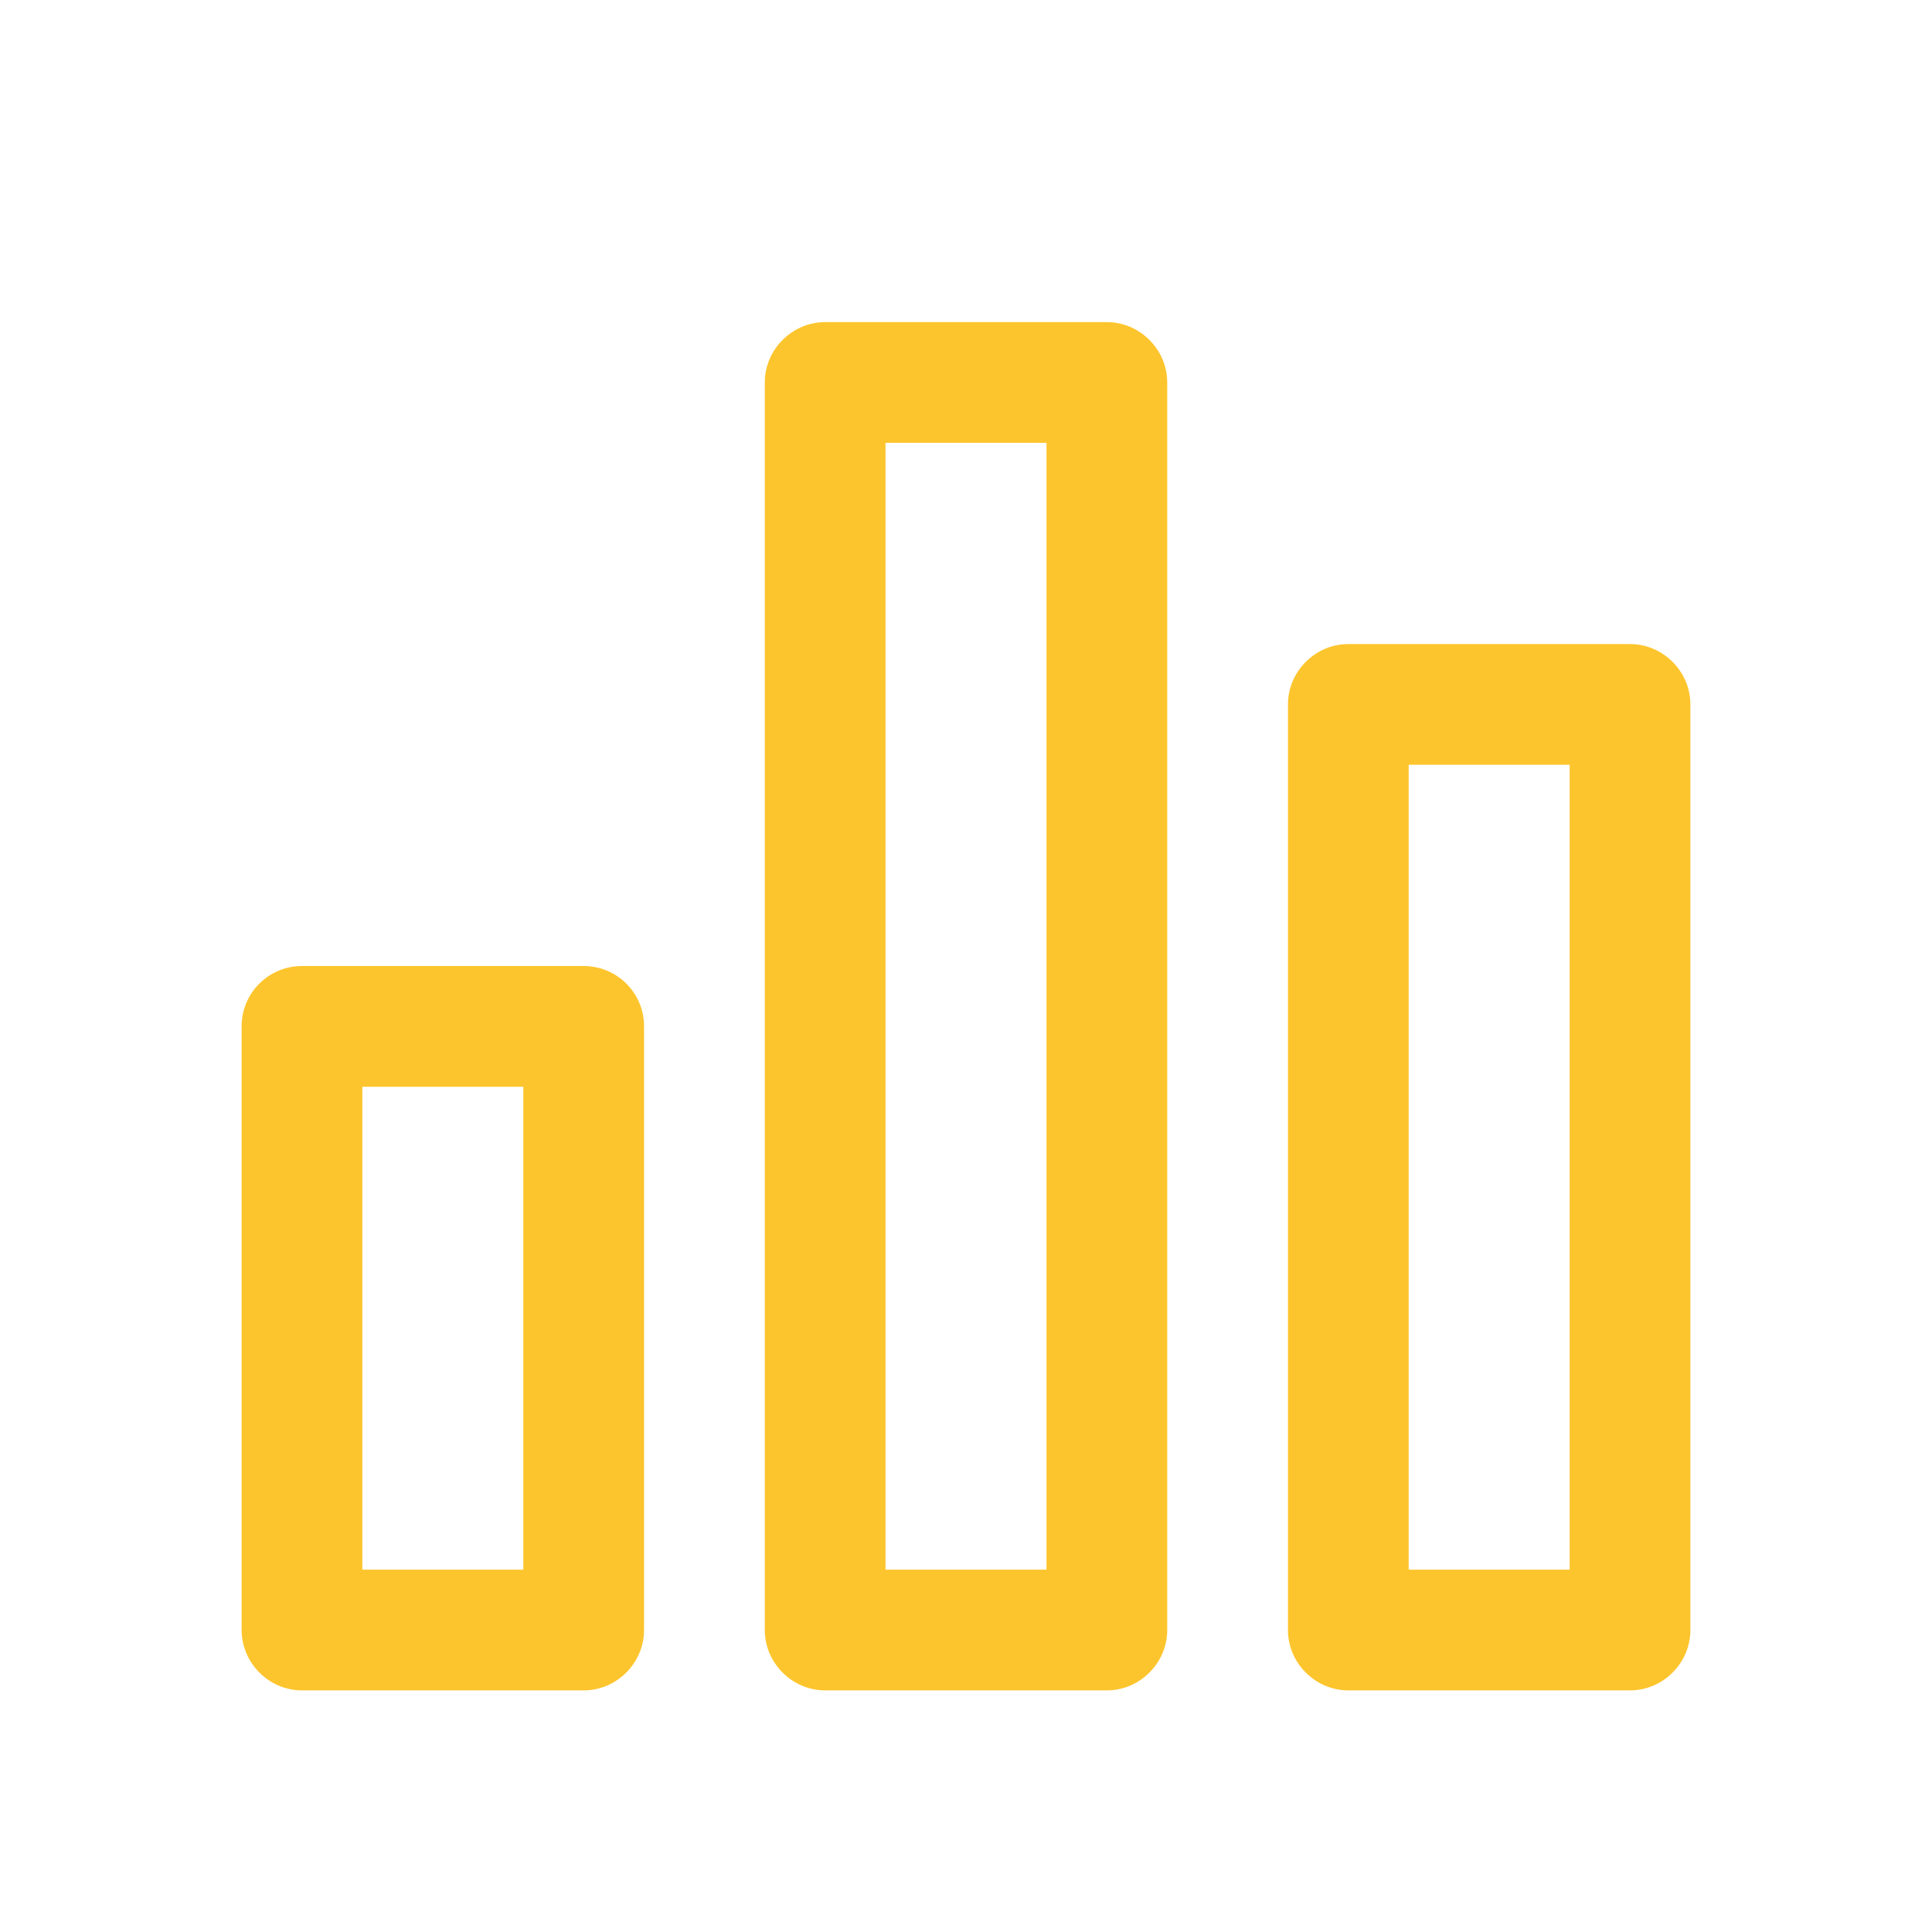 <svg xmlns="http://www.w3.org/2000/svg" width="500" height="500" style="width:100%;height:100%;transform:translate3d(0,0,0);content-visibility:visible" viewBox="0 0 500 500"><defs><clipPath id="a"><path d="M0 0h500v500H0z"/></clipPath><clipPath id="e"><path d="M0 0h500v500H0z"/></clipPath><clipPath id="d"><path d="M0 0h500v500H0z"/></clipPath><clipPath id="c"><path d="M0 0h500v500H0z"/></clipPath><clipPath id="b"><path d="M0 0h500v500H0z"/></clipPath></defs><g clip-path="url(#a)"><g clip-path="url(#b)" opacity="0" style="display:block"><path fill="none" class="primary design" style="display:none"/><path fill="none" class="primary design" style="display:none"/><path fill="none" class="primary design" style="display:none"/><path fill="#FDC52D" d="M151.06 437.472H78.153c-8.54 0-15.622-7.082-15.622-15.623V265.624c0-8.748 7.082-15.622 15.622-15.622h72.905c8.54 0 15.623 6.874 15.623 15.622V421.85c0 8.54-7.082 15.623-15.623 15.623zm-57.283-31.245h41.66v-124.98h-41.66v124.98zm328.073 31.245h-72.906c-8.54 0-15.622-7.082-15.622-15.623V182.304c0-8.54 7.082-15.622 15.622-15.622h72.905c8.54 0 15.623 7.082 15.623 15.622V421.85c0 8.54-7.082 15.623-15.623 15.623zm-57.283-31.245h41.66v-208.3h-41.66v208.3zm-78.113 31.245H213.55c-8.54 0-15.622-7.082-15.622-15.623V98.984c0-8.54 7.082-15.622 15.622-15.622h72.905c8.54 0 15.623 7.082 15.623 15.622V421.85c0 8.54-7.082 15.623-15.623 15.623zm-57.282-31.245h41.66v-291.62h-41.66v291.62z" class="primary design" opacity="1" style="display:block"/></g><g clip-path="url(#c)" opacity="0" style="display:block"><path fill="none" class="primary design" style="display:none"/><path fill="none" class="primary design" style="display:none"/><path fill="none" class="primary design" style="display:none"/><path fill="#FDC52D" d="M151.06 437.472H78.153c-8.54 0-15.622-7.082-15.622-15.623V265.624c0-8.748 7.082-15.622 15.622-15.622h72.905c8.54 0 15.623 6.874 15.623 15.622V421.85c0 8.54-7.082 15.623-15.623 15.623zm-57.283-31.245h41.66v-124.98h-41.66v124.98zm328.073 31.245h-72.906c-8.54 0-15.622-7.082-15.622-15.623V182.304c0-8.54 7.082-15.622 15.622-15.622h72.905c8.54 0 15.623 7.082 15.623 15.622V421.85c0 8.54-7.082 15.623-15.623 15.623zm-57.283-31.245h41.66v-208.3h-41.66v208.3zm-78.113 31.245H213.55c-8.54 0-15.622-7.082-15.622-15.623V98.984c0-8.54 7.082-15.622 15.622-15.622h72.905c8.54 0 15.623 7.082 15.623 15.622V421.85c0 8.54-7.082 15.623-15.623 15.623zm-57.282-31.245h41.66v-291.62h-41.66v291.62z" class="primary design" opacity="1" style="display:block"/></g><g clip-path="url(#d)" style="display:block"><path fill="none" class="primary design" style="display:none"/><path fill="none" class="primary design" style="display:none"/><path fill="none" class="primary design" style="display:none"/><g class="primary design" style="display:none"><path/><path/><path/></g><path fill="#FDC52D" d="M151.06 437.472H78.153c-8.54 0-15.622-7.082-15.622-15.623V265.624c0-8.748 7.082-15.622 15.622-15.622h72.905c8.54 0 15.623 6.874 15.623 15.622V421.85c0 8.54-7.082 15.623-15.623 15.623zm-57.283-31.245h41.66v-124.98h-41.66v124.98zm328.073 31.245h-72.906c-8.54 0-15.622-7.082-15.622-15.623V182.304c0-8.54 7.082-15.622 15.622-15.622h72.905c8.54 0 15.623 7.082 15.623 15.622V421.85c0 8.54-7.082 15.623-15.623 15.623zm-57.283-31.245h41.66v-208.3h-41.66v208.3zm-78.113 31.245H213.55c-8.54 0-15.622-7.082-15.622-15.623V98.984c0-8.54 7.082-15.622 15.622-15.622h72.905c8.54 0 15.623 7.082 15.623 15.622V421.85c0 8.54-7.082 15.623-15.623 15.623zm-57.282-31.245h41.66v-291.62h-41.66v291.62z" class="primary design" style="display:block"/></g><g clip-path="url(#e)" opacity="0" style="display:block"><path fill="none" class="primary design" style="display:none"/><path fill="none" class="primary design" style="display:none"/><path fill="none" class="primary design" style="display:none"/><g class="primary design" style="display:none"><path/><path/><path/></g></g><g class="com" style="display:none"><path/><path/><path/><path/><path/><path/><path/><path/><path/><path/><path/><path/></g></g></svg>